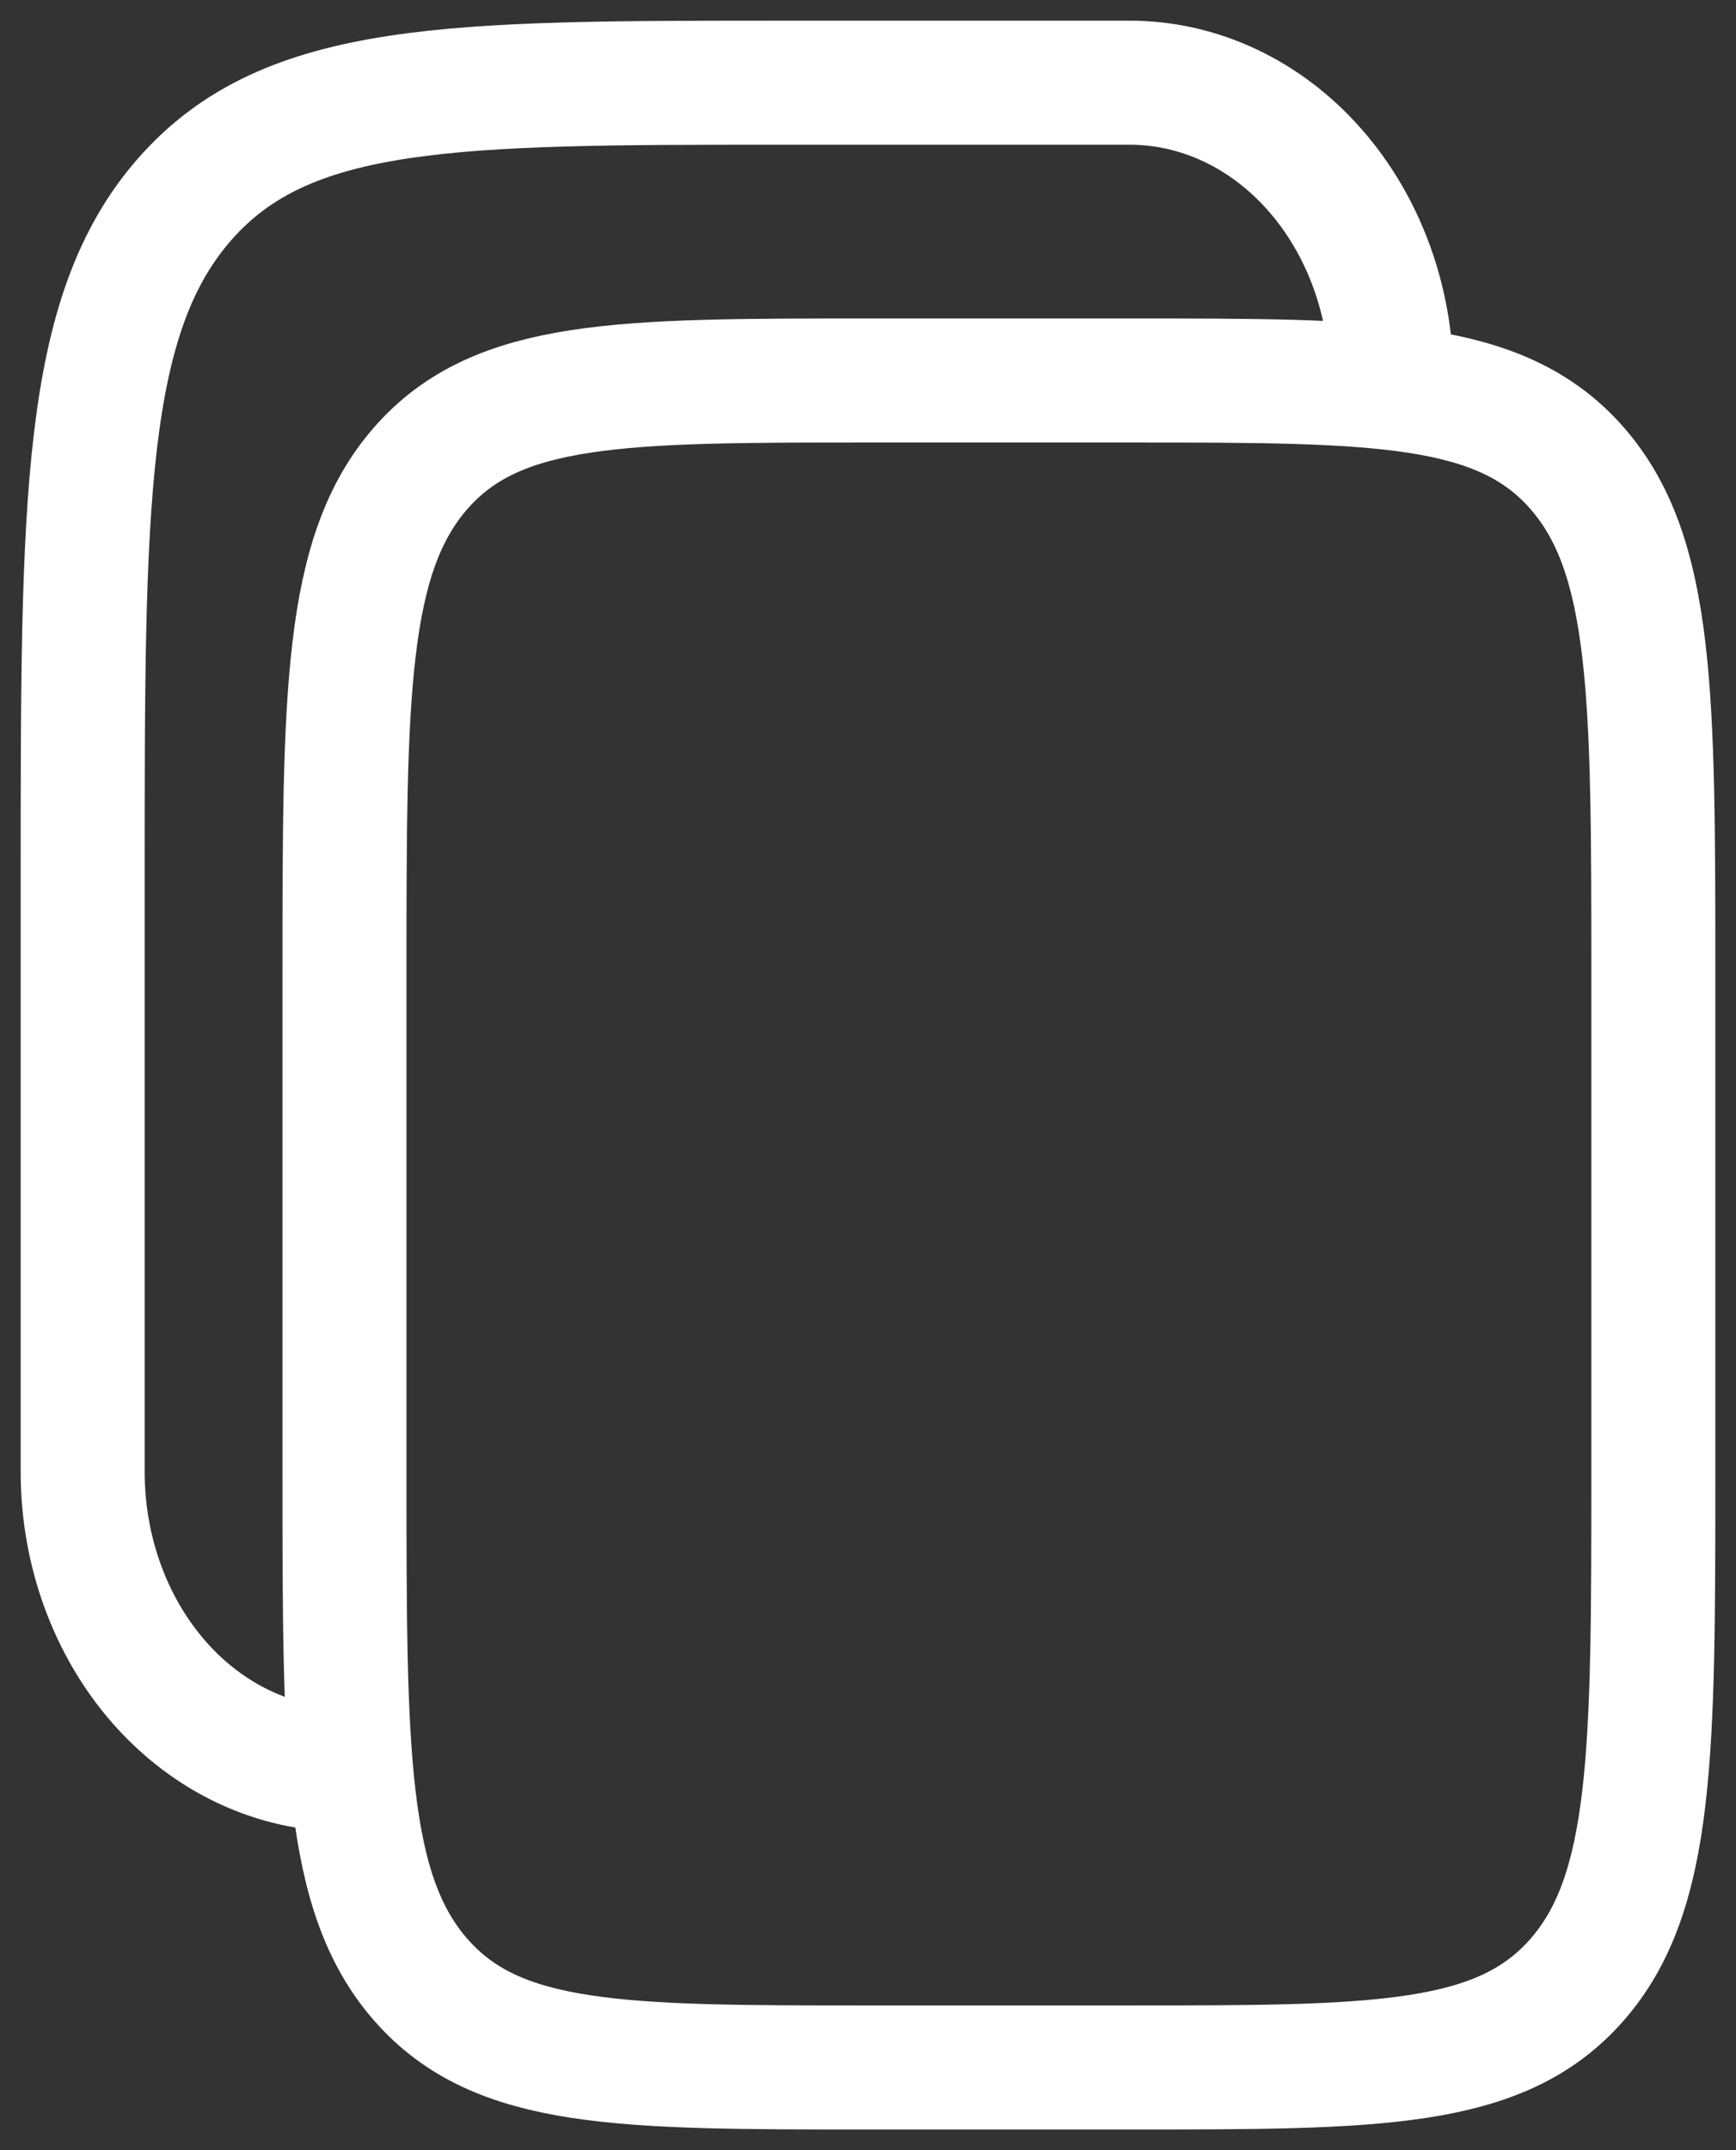 <svg width="21" height="26" viewBox="0 0 21 26" fill="none" xmlns="http://www.w3.org/2000/svg">
<rect x="0" y="0" width="21" height="26" fill="#333333" stroke="none"/>
<path d="M4.167 11.8C4.167 8.407 4.167 6.709 5.095 5.655C6.022 4.601 7.515 4.601 10.5 4.601H13.667C16.652 4.601 18.145 4.601 19.072 5.655C20 6.709 20 8.407 20 11.8V17.8C20 21.194 20 22.892 19.072 23.945C18.145 25 16.652 25 13.667 25H10.5C7.515 25 6.022 25 5.095 23.945C4.167 22.892 4.167 21.194 4.167 17.8V11.8Z" stroke="white" stroke-width="1.5"/>
<path d="M4.167 21.399C3.327 21.399 2.521 21.02 1.927 20.345C1.334 19.67 1 18.754 1 17.799V10.6C1 6.075 1 3.812 2.237 2.406C3.473 1 5.464 1 9.444 1H13.666C14.506 1 15.312 1.379 15.905 2.054C16.499 2.729 16.833 3.645 16.833 4.6" stroke="white" stroke-width="1.5"/>
</svg>
